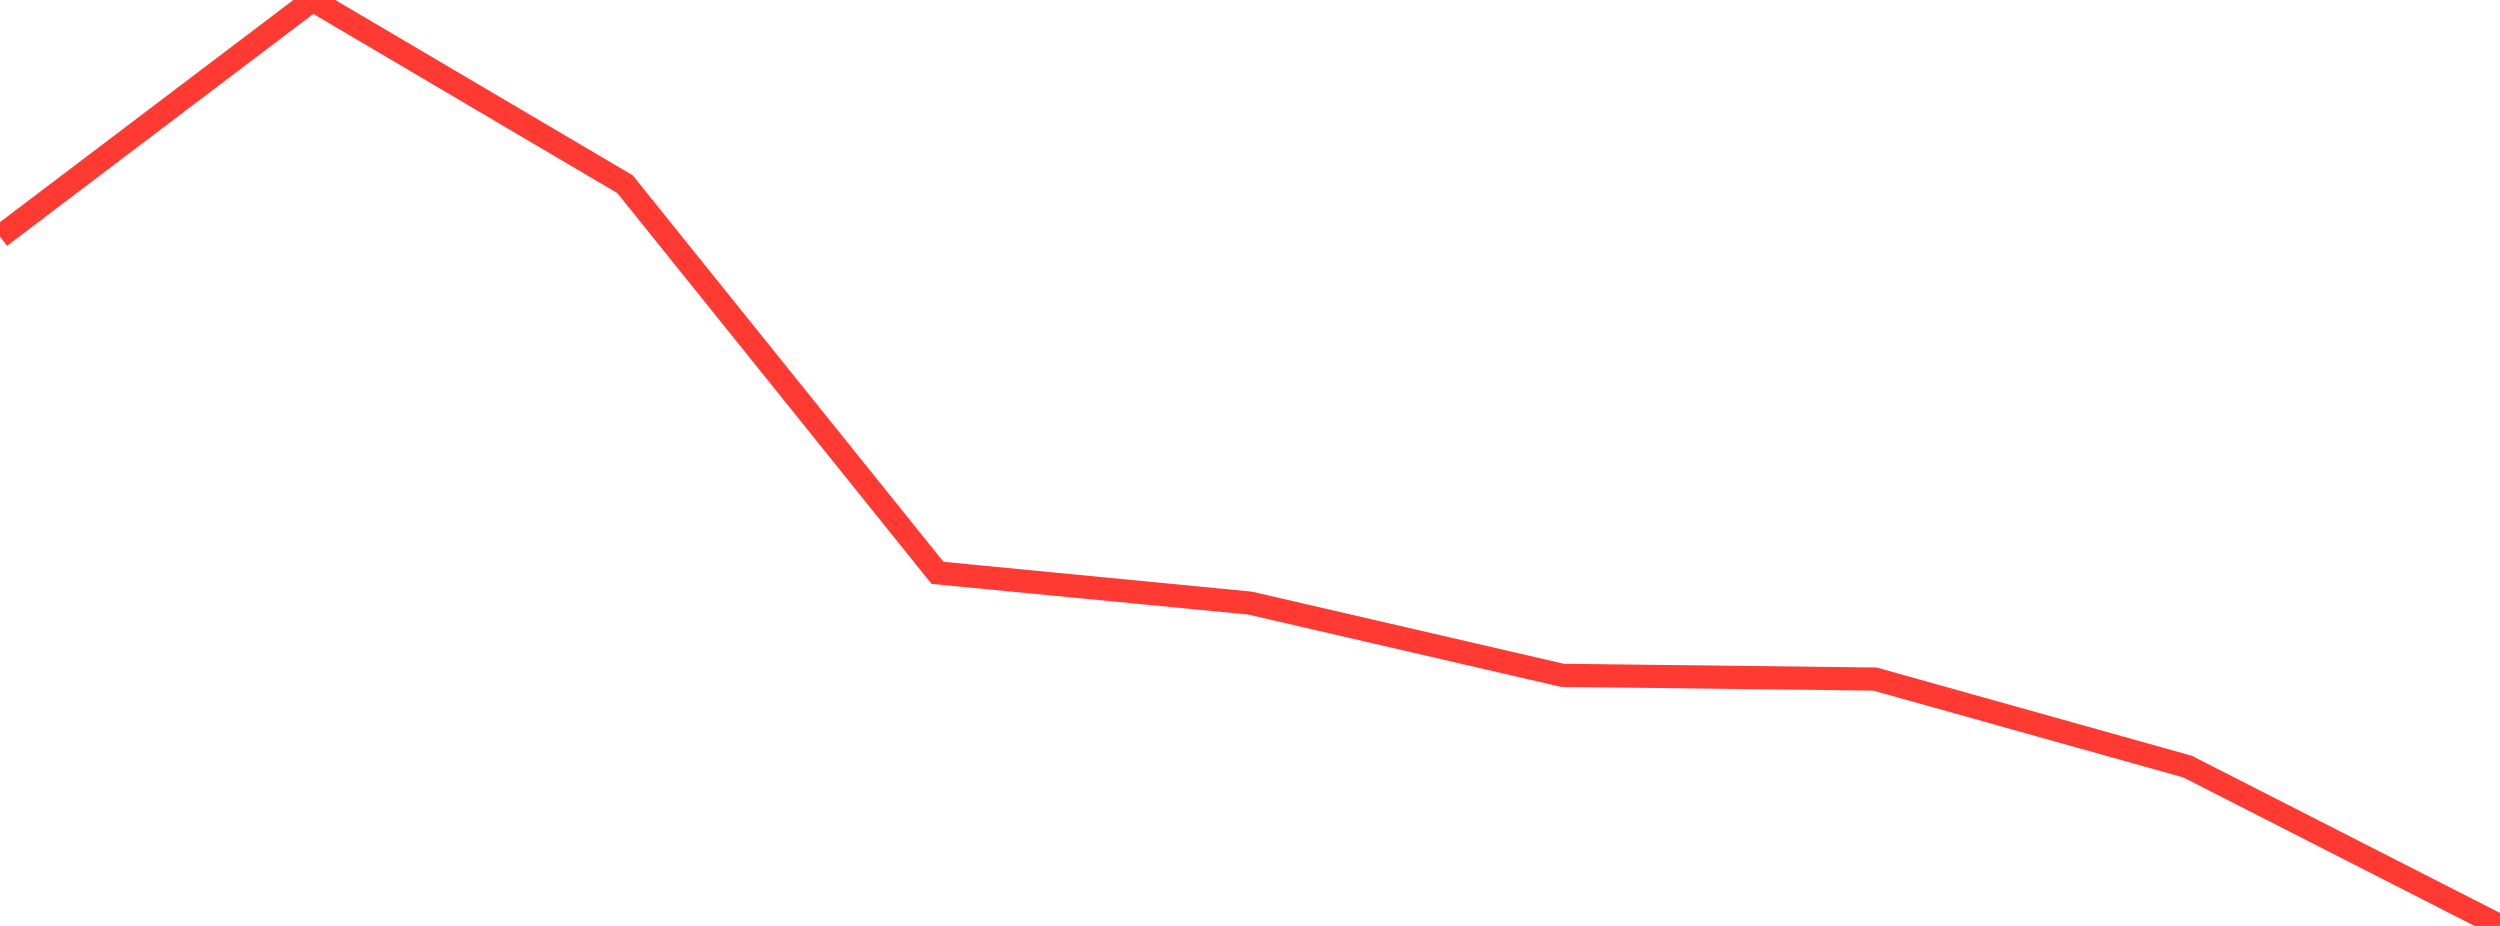 <?xml version="1.0" standalone="no"?>
<!DOCTYPE svg PUBLIC "-//W3C//DTD SVG 1.1//EN" "http://www.w3.org/Graphics/SVG/1.1/DTD/svg11.dtd">

<svg width="135" height="50" viewBox="0 0 135 50" preserveAspectRatio="none" 
  xmlns="http://www.w3.org/2000/svg"
  xmlns:xlink="http://www.w3.org/1999/xlink">


<polyline points="0.0, 12.776 16.875, 0.0 33.75, 9.947 50.625, 30.933 67.5, 32.566 84.375, 36.468 101.25, 36.669 118.125, 41.395 135.0, 50.0" fill="none" stroke="#ff3a33" stroke-width="1.25"/>

</svg>